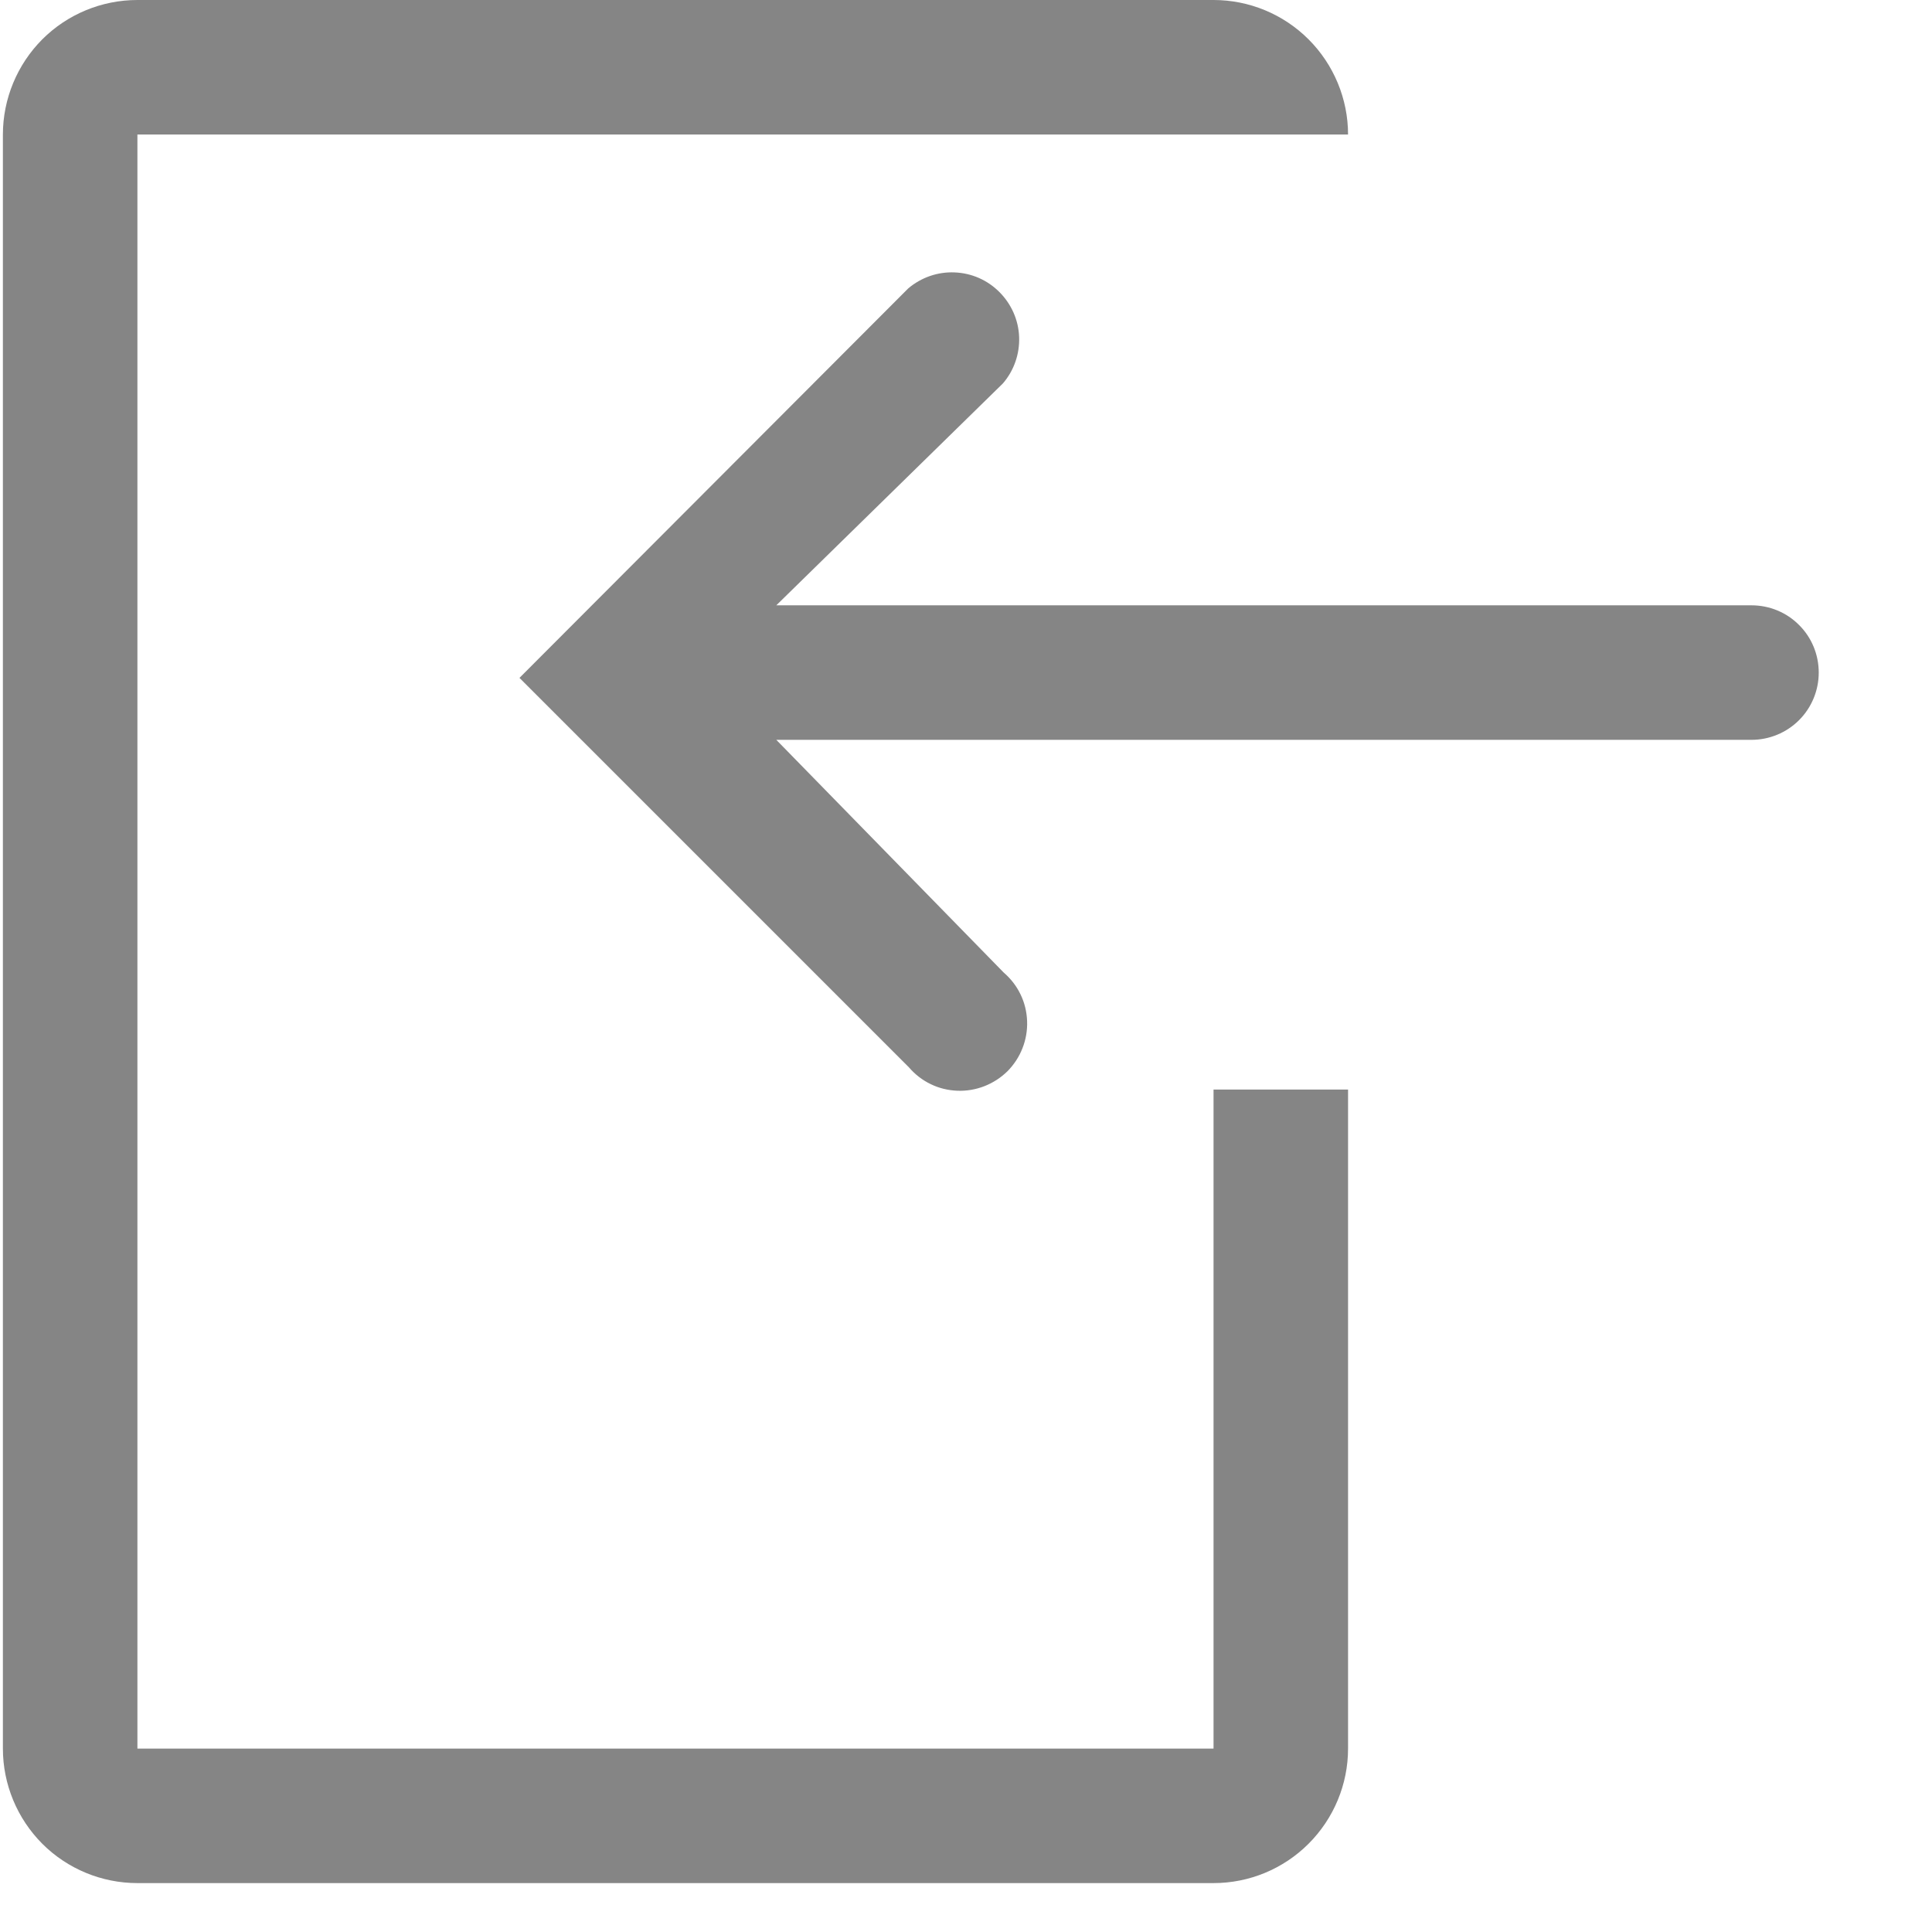 <svg width="16" height="16" viewBox="0 0 16 16" fill="none" xmlns="http://www.w3.org/2000/svg">
<path d="M1.138 0H10.05C10.345 0 10.628 0.117 10.837 0.326C11.046 0.535 11.164 0.819 11.164 1.114H1.138V14.481H10.05V9.023H11.164V14.481C11.164 14.777 11.046 15.06 10.837 15.269C10.628 15.478 10.345 15.595 10.05 15.595H1.138C0.843 15.595 0.559 15.478 0.35 15.269C0.142 15.06 0.024 14.777 0.024 14.481V1.114C0.024 0.819 0.142 0.535 0.35 0.326C0.559 0.117 0.843 0 1.138 0Z" fill="#858585"/>
<path d="M8.312 8.054C8.37 8.104 8.418 8.165 8.451 8.234C8.485 8.303 8.503 8.379 8.506 8.455C8.509 8.532 8.496 8.609 8.468 8.68C8.44 8.752 8.398 8.816 8.344 8.871C8.289 8.925 8.224 8.967 8.153 8.995C8.081 9.023 8.005 9.036 7.928 9.033C7.852 9.03 7.776 9.012 7.707 8.978C7.638 8.945 7.577 8.897 7.527 8.839L4.302 5.614L7.521 2.389C7.628 2.298 7.765 2.25 7.905 2.256C8.045 2.261 8.178 2.319 8.277 2.419C8.376 2.518 8.435 2.651 8.44 2.791C8.445 2.931 8.398 3.068 8.306 3.175L6.429 5.013H14.505C14.653 5.013 14.795 5.071 14.899 5.176C15.004 5.28 15.062 5.422 15.062 5.57C15.062 5.717 15.004 5.859 14.899 5.964C14.795 6.068 14.653 6.127 14.505 6.127H6.429L8.312 8.054Z" fill="#858585"/>
</svg>
